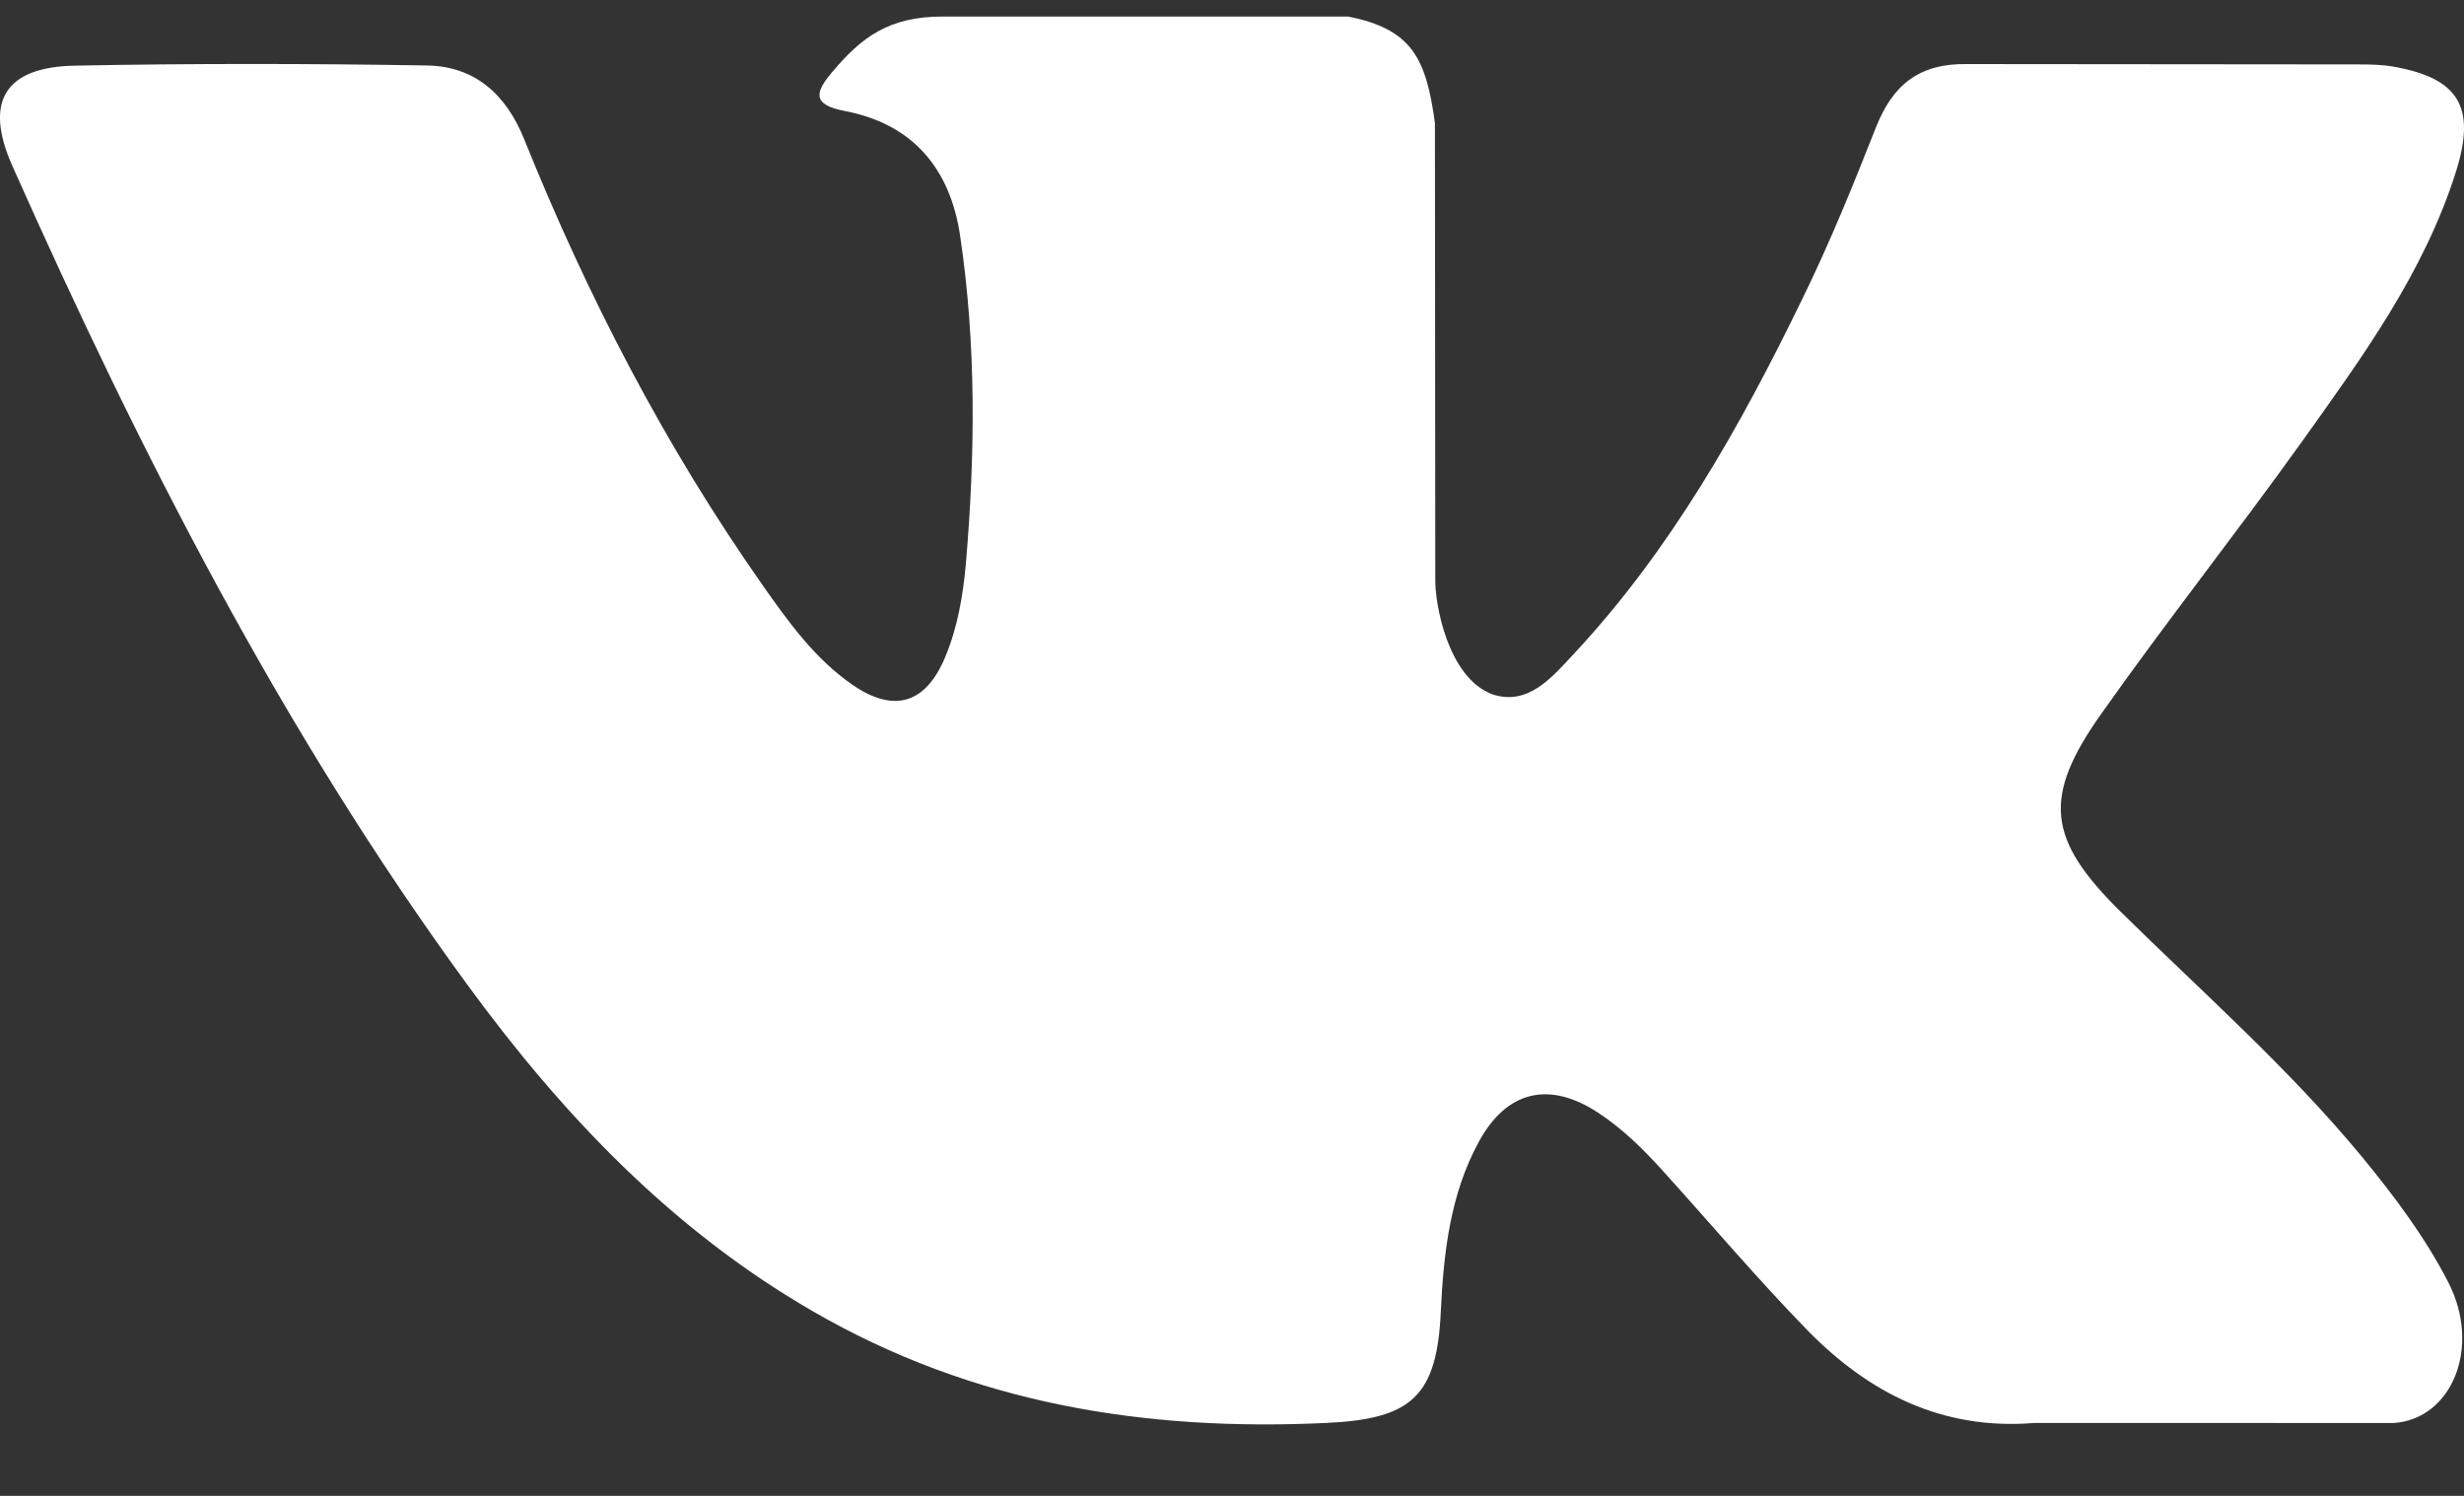 <svg width="28" height="17" viewBox="0 0 28 17" fill="none" xmlns="http://www.w3.org/2000/svg">
    <rect x="0" y="0" width="28" height="17" fill="#333333" stroke="none"/>
    <path d="M24.098 10.361C25.027 11.277 26.007 12.138 26.84 13.146C27.208 13.594 27.556 14.056 27.823 14.576C28.201 15.315 27.859 16.128 27.202 16.172L23.123 16.171C22.071 16.259 21.232 15.831 20.526 15.105C19.962 14.524 19.438 13.906 18.895 13.305C18.673 13.06 18.44 12.829 18.161 12.646C17.605 12.281 17.121 12.393 16.803 12.979C16.479 13.576 16.405 14.236 16.373 14.901C16.33 15.871 16.039 16.126 15.075 16.171C13.013 16.269 11.056 15.954 9.238 14.903C7.635 13.977 6.392 12.67 5.31 11.19C3.204 8.309 1.591 5.142 0.141 1.887C-0.185 1.154 0.054 0.76 0.855 0.746C2.186 0.72 3.516 0.722 4.849 0.744C5.39 0.752 5.748 1.065 5.956 1.581C6.676 3.369 7.557 5.07 8.663 6.646C8.958 7.066 9.258 7.485 9.685 7.781C10.159 8.108 10.519 7.999 10.741 7.467C10.882 7.13 10.944 6.766 10.976 6.405C11.082 5.162 11.095 3.921 10.911 2.682C10.797 1.909 10.366 1.408 9.602 1.262C9.212 1.188 9.27 1.041 9.459 0.816C9.786 0.429 10.095 0.188 10.71 0.188H15.32C16.045 0.332 16.206 0.661 16.306 1.399L16.31 6.569C16.302 6.855 16.451 7.702 16.96 7.891C17.368 8.025 17.636 7.696 17.881 7.435C18.985 6.252 19.773 4.854 20.476 3.407C20.789 2.77 21.057 2.109 21.317 1.449C21.51 0.959 21.813 0.718 22.36 0.728L26.796 0.732C26.928 0.732 27.061 0.734 27.189 0.756C27.936 0.885 28.141 1.21 27.91 1.947C27.546 3.103 26.838 4.067 26.146 5.036C25.406 6.069 24.615 7.068 23.881 8.108C23.207 9.058 23.261 9.536 24.098 10.361Z" fill="white"/>
</svg>
